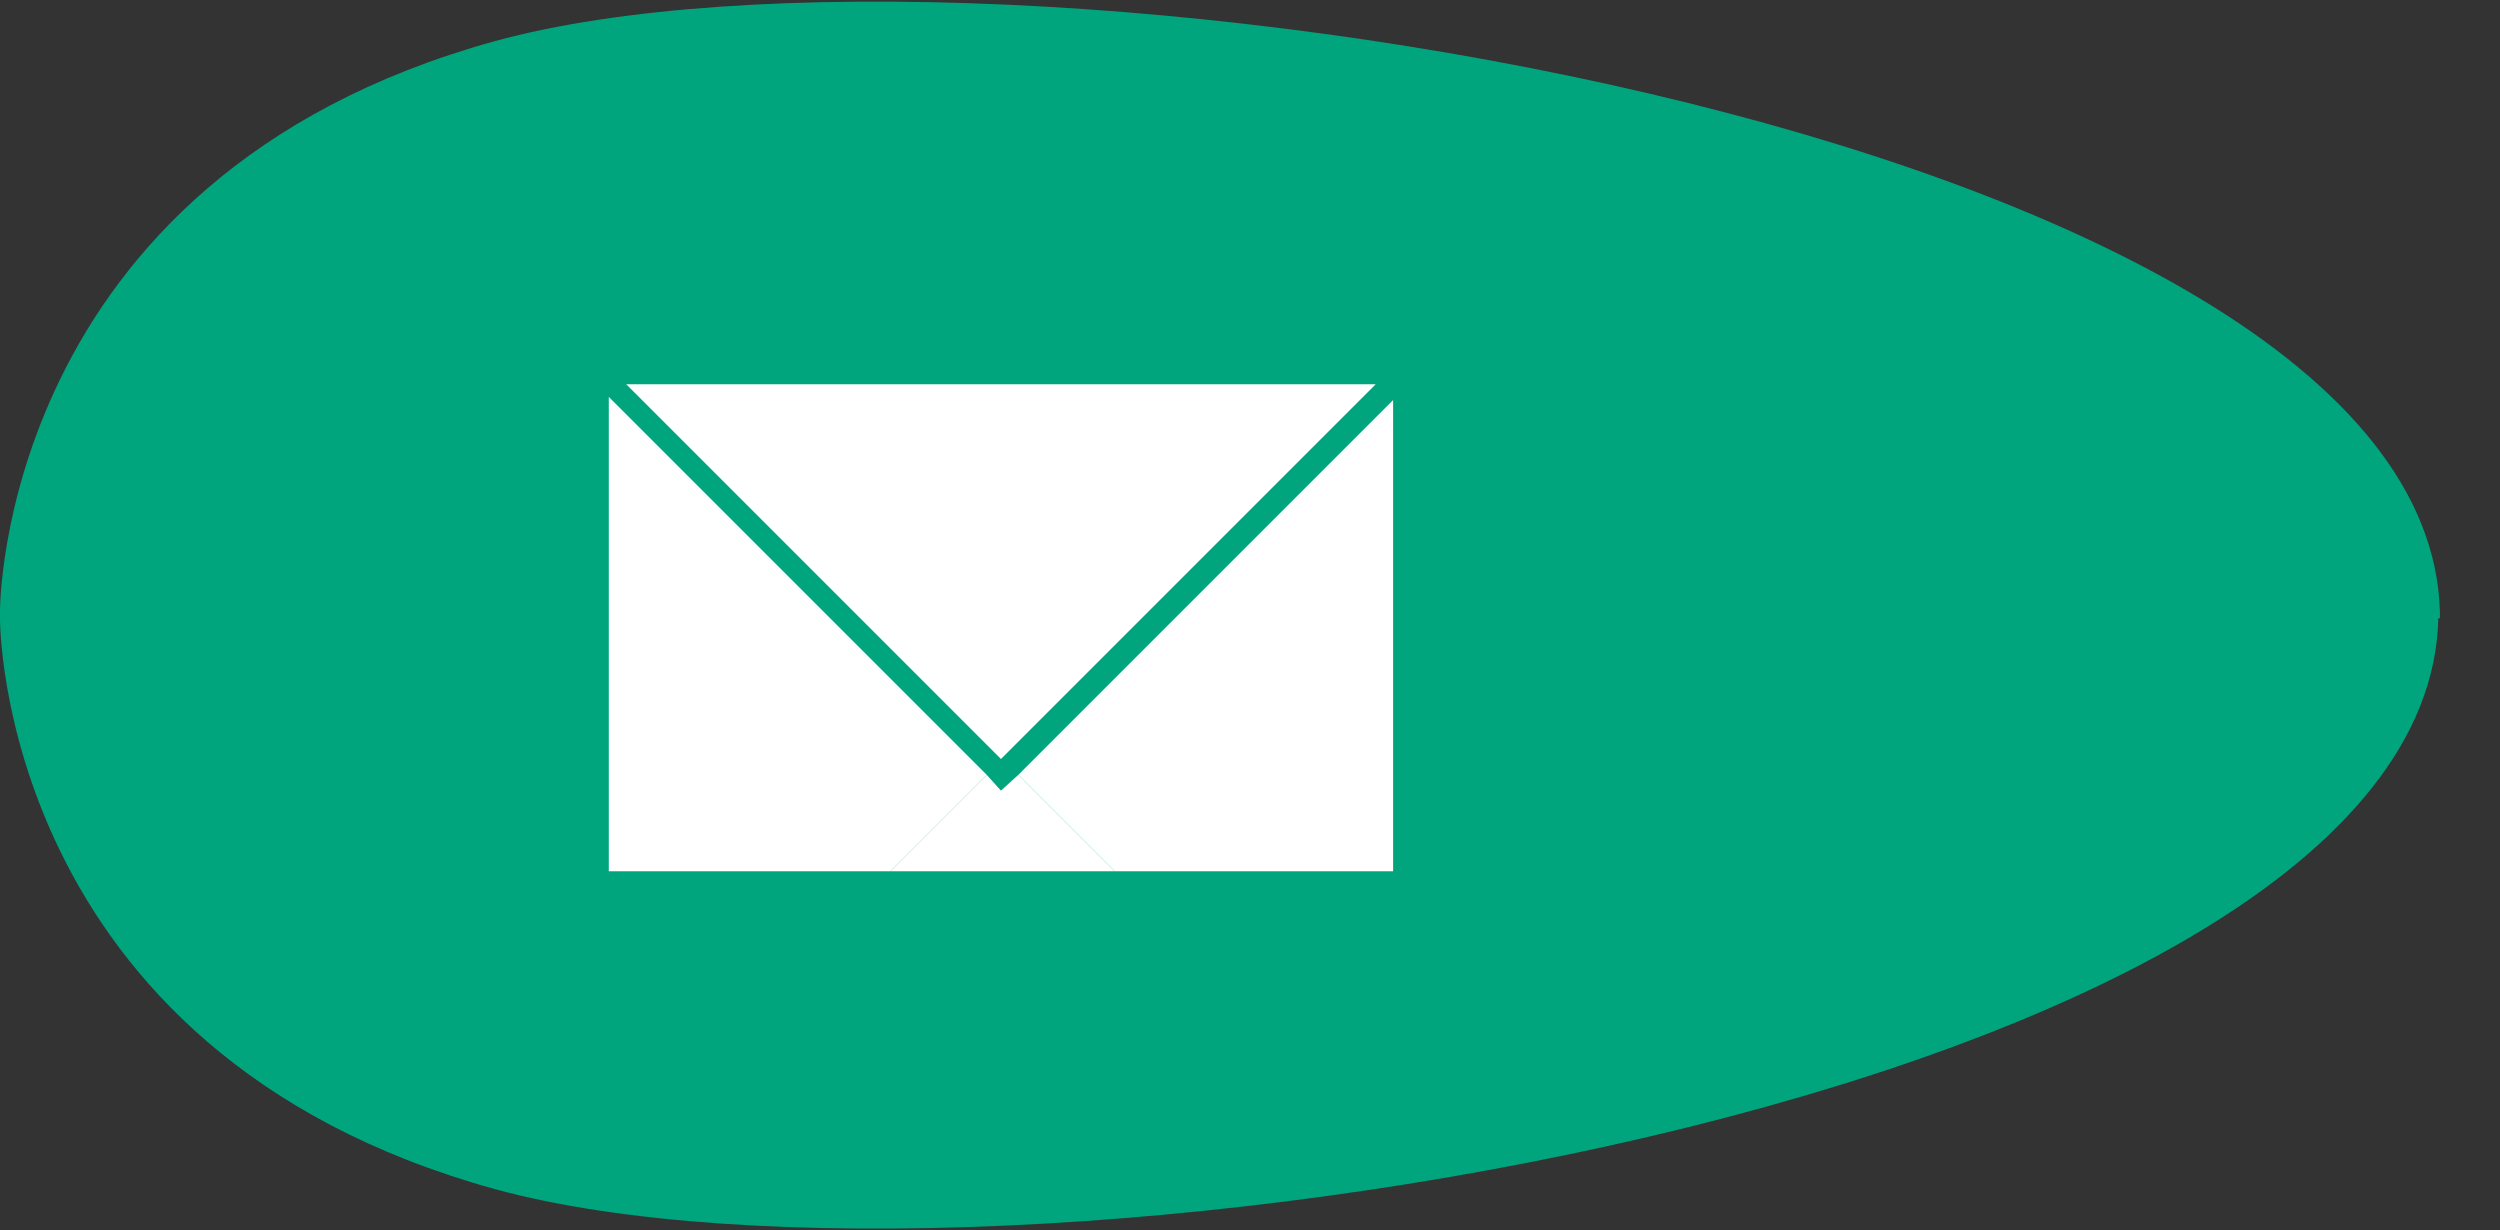 <?xml version="1.0" encoding="UTF-8"?>
<svg id="Laag_1" data-name="Laag 1" xmlns="http://www.w3.org/2000/svg" xmlns:xlink="http://www.w3.org/1999/xlink" version="1.1" viewBox="0 0 158.1 77.8">
  <rect x="0" y="0" width="158.1" height="77.8" fill="#333333" stroke="none"/>
  <defs>
    <style>
      .cls-1 {
        fill: #00a57e;
      }

      .cls-1, .cls-2, .cls-3 {
        stroke-width: 0px;
      }

      .cls-4 {
        clip-path: url(#clippath);
      }

      .cls-2 {
        fill: none;
      }

      .cls-3 {
        fill: #fff;
      }
    </style>
    <clipPath id="clippath">
      <rect class="cls-2" y=".1" width="154.3" height="77.6"/>
    </clipPath>
  </defs>
  <g class="cls-4">
    <path class="cls-1" d="M154.3,39.1h0c0,0,0-.1,0-.2,0,0,0-.1,0-.2h0C153.5,8,62.7-6,31.3,2.6-.2,11.3,0,38.7,0,38.7v.4s-.2,27.4,31.3,36.1c31.4,8.6,122.2-5.4,122.9-36.1"/>
    <path class="cls-3" d="M62.4,49c-8-8-15.9-15.9-23.9-23.9v30h17.8l6.1-6.1Z"/>
    <path class="cls-3" d="M87.1,24.3h-47.5l23.7,23.7,23.7-23.7Z"/>
    <path class="cls-3" d="M64.4,49c2,2,4.1,4.1,6.1,6.1h17.6v-29.8l-23.7,23.7Z"/>
  </g>
  <polygon class="cls-3" points="62.4 49 63.3 50 64.4 49 70.5 55.1 56.3 55.1 62.4 49"/>
</svg>